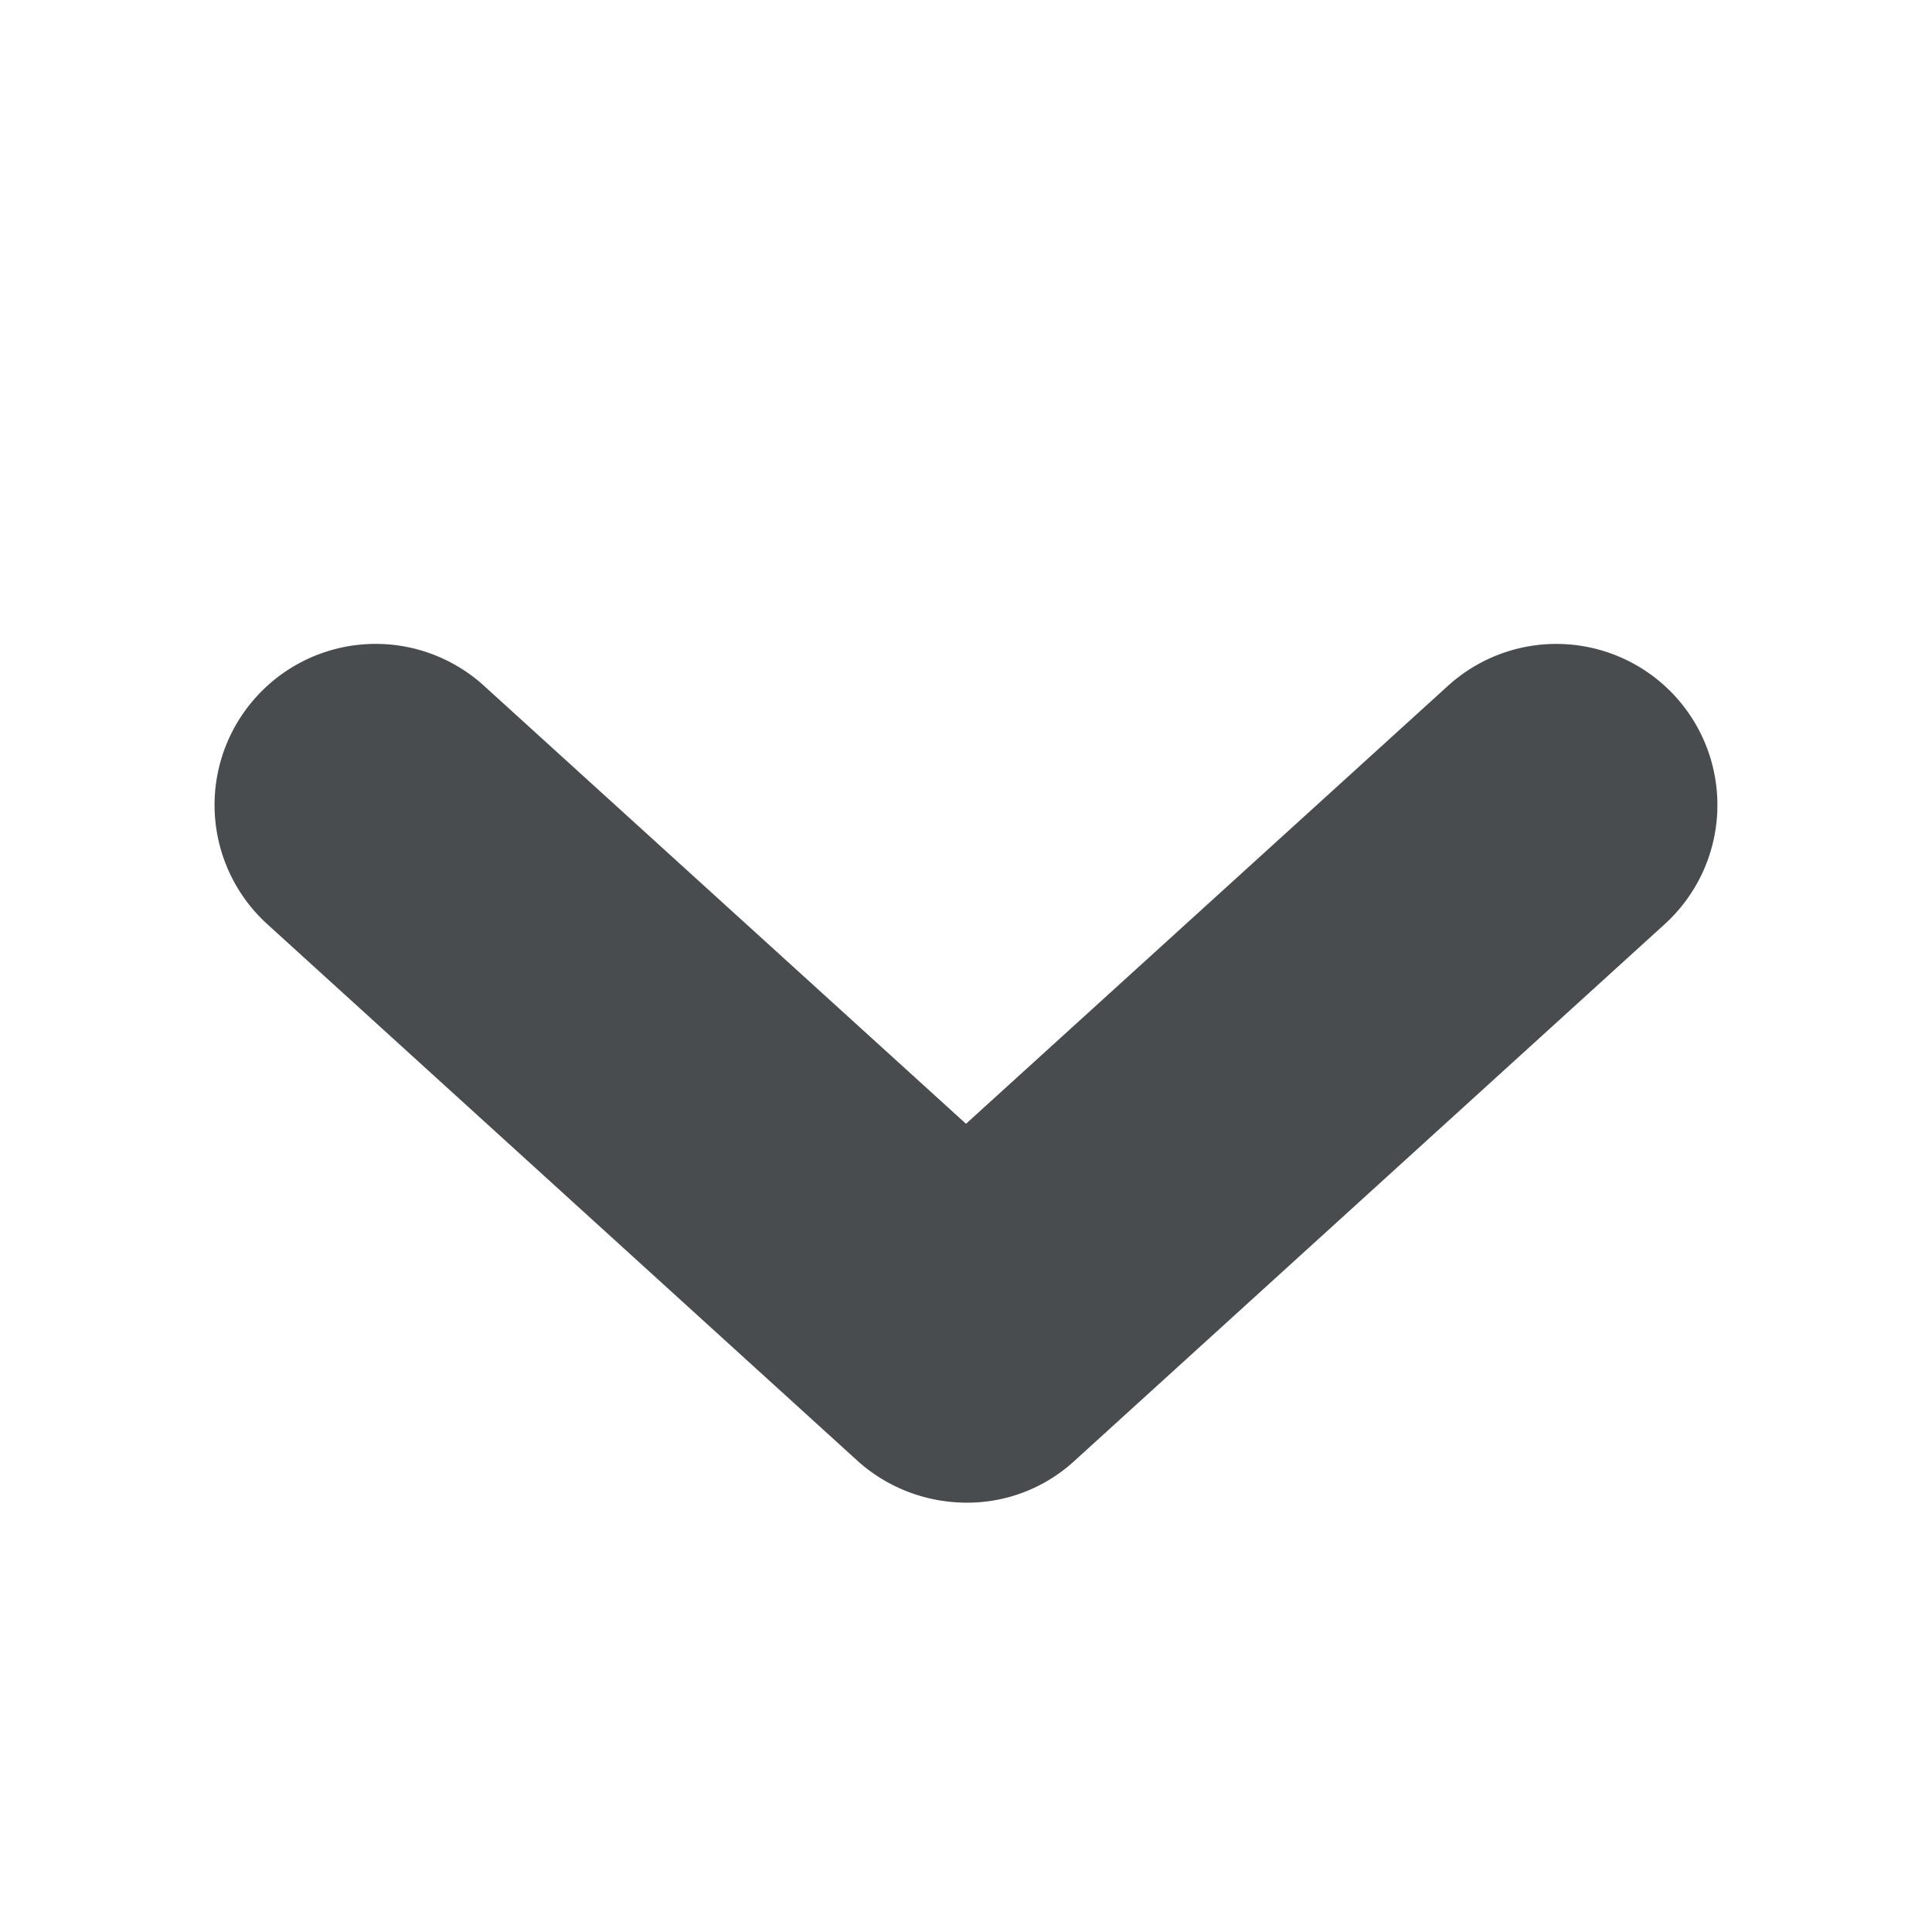 <?xml version="1.0" encoding="utf-8"?><!-- Скачано с сайта svg4.ru / Downloaded from svg4.ru -->
<svg width="800px" height="800px" viewBox="0 0 18 18" xmlns="http://www.w3.org/2000/svg">
  <path fill="#494c4e" d="M2.39 6.49a1.5 1.5 0 0 1 2.12-.1L9 10.47l4.49-4.08a1.5 1.5 0 0 1 2.02 2.22L10 13.62A1.474 1.474 0 0 1 9 14a1.523 1.523 0 0 1-1-.38L2.49 8.61a1.5 1.5 0 0 1-.1-2.12z"/>
</svg>